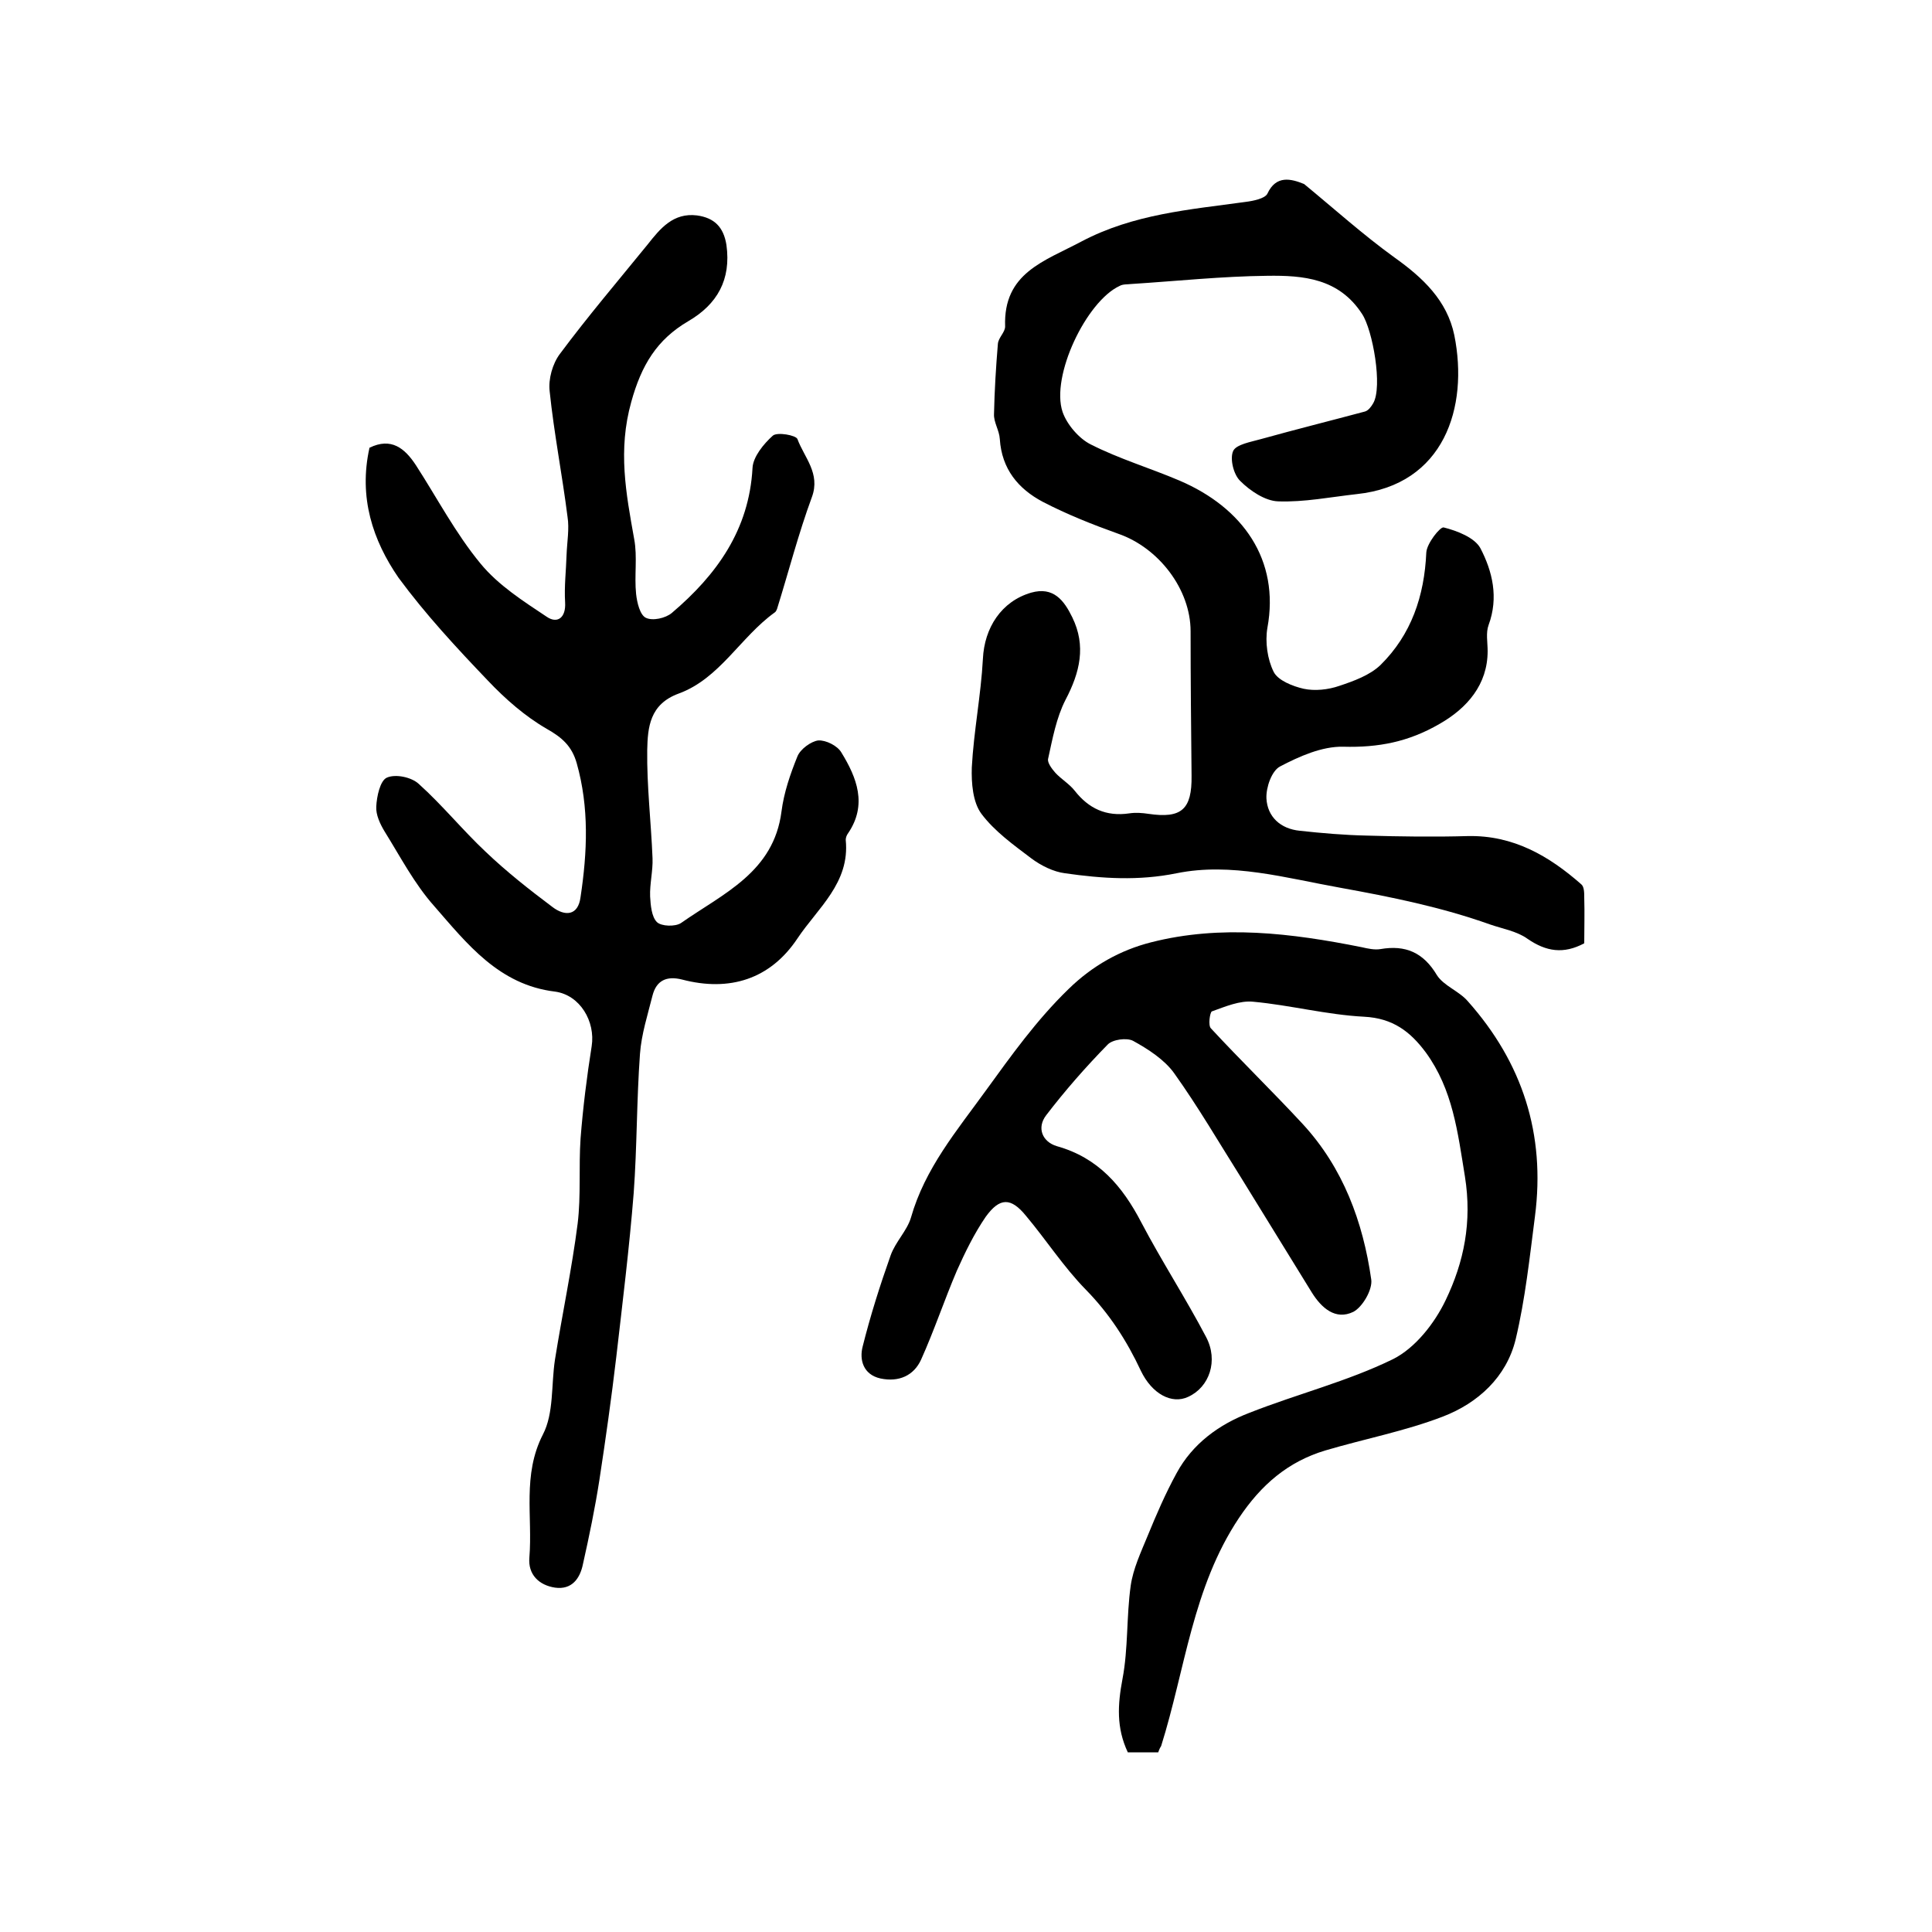 <?xml version="1.0" encoding="utf-8"?>
<!-- Generator: Adobe Illustrator 22.0.0, SVG Export Plug-In . SVG Version: 6.00 Build 0)  -->
<svg version="1.1" id="图层_1" xmlns="http://www.w3.org/2000/svg" xmlns:xlink="http://www.w3.org/1999/xlink" x="0px" y="0px"
	 viewBox="0 0 400 400" style="enable-background:new 0 0 400 400;" xml:space="preserve">
<style type="text/css">
	.st0{fill:#FFFFFF;}
</style>
<g>
	
	<path d="M270,38.1c6.2,5.1,12.2,10.5,18.7,15.2c5.9,4.2,10.9,8.9,12.4,16.1c3,14.9-2.1,31-20.2,32.9c-5.4,0.6-10.9,1.7-16.3,1.5
		c-2.7-0.1-5.8-2.2-7.8-4.2c-1.4-1.3-2.2-4.6-1.5-6.2c0.6-1.4,3.7-1.9,5.8-2.5c7.2-2,14.4-3.8,21.5-5.7c0.7-0.2,1.3-1,1.7-1.7
		c2-3.4-0.1-15.2-2.3-18.5c-4.8-7.4-12.2-8-19.6-7.9c-9.4,0.1-18.8,1.1-28.2,1.7c-0.8,0.1-1.7,0-2.4,0.4
		c-6.9,3.2-14.3,18.7-11.8,26.1c0.9,2.6,3.4,5.5,5.8,6.7c5.9,3,12.3,4.9,18.4,7.5c13.1,5.6,20.8,16.4,18.2,30.5
		c-0.5,2.9,0,6.5,1.3,9.1c0.9,1.8,4,3,6.2,3.5c2.3,0.5,5.1,0.2,7.4-0.6c3-1,6.3-2.2,8.5-4.3c6.4-6.3,9.1-14.3,9.5-23.3
		c0.1-1.9,2.9-5.4,3.6-5.2c2.8,0.7,6.4,2.1,7.6,4.3c2.5,4.8,3.8,10.2,1.7,15.9c-0.6,1.6-0.2,3.6-0.2,5.4c0,6.9-4.2,11.8-10,15.1
		c-6.4,3.7-12.6,4.9-19.9,4.7c-4.4-0.1-9.1,2-13.1,4.1c-1.7,0.9-2.9,4.3-2.8,6.6c0.2,3.8,2.9,6.3,6.9,6.7c4.6,0.5,9.2,0.9,13.9,1
		c7,0.2,13.9,0.3,20.9,0.1c9.4-0.2,16.8,4.1,23.5,10c0.6,0.5,0.6,1.8,0.6,2.7c0.1,3.2,0,6.3,0,9.5c-4.3,2.3-7.9,1.7-11.7-0.9
		c-2.2-1.6-5.2-2.1-7.8-3c-10.1-3.6-20.5-5.7-31-7.6c-11.2-2-22.6-5.3-33.9-3c-7.9,1.6-15.4,1.1-23.1,0c-2.4-0.3-5-1.6-7-3.1
		c-3.7-2.8-7.6-5.6-10.3-9.2c-1.8-2.4-2.1-6.4-2-9.6c0.4-7.5,1.9-15,2.3-22.5c0.3-6.4,3.8-11.9,10-13.7c4.6-1.3,6.8,1.6,8.5,5.1
		c2.9,5.9,1.6,11.4-1.4,17.1c-1.9,3.7-2.7,8.1-3.6,12.2c-0.2,0.8,0.8,2.1,1.5,2.9c1.2,1.3,2.9,2.3,4,3.7c2.9,3.7,6.5,5.4,11.3,4.7
		c1.3-0.2,2.7-0.1,4,0.1c6.8,1,9-0.9,8.9-7.9c-0.1-10-0.2-19.9-0.2-29.9c0-8.7-6.6-17.3-15-20.2c-5.3-1.9-10.6-4-15.6-6.6
		c-5.1-2.7-8.5-6.8-8.9-13c-0.1-1.8-1.3-3.5-1.2-5.2c0.1-4.8,0.4-9.7,0.8-14.5c0.1-1.3,1.5-2.4,1.5-3.6
		c-0.4-11.1,8.1-13.5,15.8-17.6c10.8-5.7,22.4-6.6,34-8.2c1.6-0.2,4-0.7,4.5-1.7C264.2,36.2,267.3,37,270,38.1z"/>
	<path d="M76.5,92.7c4.5-2.2,7.3,0.1,9.6,3.6c4.4,6.8,8.2,14.1,13.4,20.4c3.7,4.5,8.9,7.8,13.7,11c2.2,1.5,4,0.2,3.8-3
		c-0.2-3.3,0.2-6.5,0.3-9.8c0.1-2.7,0.6-5.4,0.2-7.9c-1.1-8.7-2.8-17.3-3.7-26c-0.3-2.5,0.6-5.7,2.1-7.7
		c5.8-7.8,12.1-15.2,18.2-22.7c2.6-3.3,5.3-6.6,10.2-6c3.6,0.5,5.5,2.4,6.1,6.1c1,7.2-1.9,12.3-7.9,15.8c-6.5,3.8-9.7,9.1-11.8,16.7
		c-2.8,10-1.1,18.9,0.6,28.4c0.7,3.7,0,7.6,0.4,11.4c0.2,1.8,0.8,4.3,2,4.9c1.4,0.7,4.1,0.1,5.4-1c9.3-7.9,16-17.2,16.7-30
		c0.1-2.3,2.3-5,4.2-6.7c0.9-0.8,4.8-0.1,5.1,0.7c1.4,3.8,4.8,7.1,3,12c-2.8,7.6-4.8,15.4-7.2,23.1c-0.1,0.3-0.3,0.7-0.5,0.8
		c-7.1,5.1-11.4,13.7-19.9,16.8c-6,2.2-6.4,7-6.5,11.7c-0.1,7.4,0.8,14.9,1.1,22.4c0.1,2.6-0.6,5.3-0.5,7.9c0.1,1.8,0.3,4.2,1.4,5.3
		c0.9,0.9,3.8,1,5,0.2c8.7-6.1,19.2-10.5,20.8-23.1c0.5-3.9,1.8-7.7,3.3-11.4c0.6-1.5,2.8-3.1,4.3-3.3c1.6-0.1,4,1.1,4.8,2.5
		c3.2,5.2,5.4,10.8,1.4,16.7c-0.3,0.4-0.5,0.9-0.5,1.4c0.9,8.9-5.8,14.1-10,20.4c-5.6,8.4-14,11.1-23.9,8.5
		c-3.2-0.8-5.3,0.2-6.1,3.3c-1,4-2.3,8-2.6,12.1c-0.7,9.6-0.6,19.2-1.3,28.8c-0.9,11.3-2.3,22.6-3.6,33.9c-1,8.5-2.2,17-3.5,25.5
		c-0.9,5.8-2.1,11.6-3.4,17.4c-0.6,3-2.3,5.4-5.8,4.9c-3.3-0.5-5.6-2.7-5.3-6.2c0.7-8.5-1.5-17.1,2.8-25.5
		c2.3-4.4,1.7-10.3,2.5-15.5c1.5-9.4,3.5-18.8,4.7-28.2c0.7-5.8,0.2-11.7,0.6-17.6c0.5-6.4,1.3-12.8,2.3-19.1
		c0.8-5.1-2.4-10.6-7.6-11.3c-11.6-1.4-18.2-9.9-25-17.7c-4.1-4.6-7-10.2-10.3-15.5c-0.9-1.5-1.8-3.4-1.7-5.1c0.1-2.1,0.8-5.4,2.2-6
		c1.8-0.8,5.1-0.1,6.6,1.3c4.9,4.4,9.1,9.6,13.9,14.1c4.3,4.1,9,7.8,13.8,11.4c2.5,1.9,5.3,1.9,5.8-2.1c1.4-9.3,1.8-18.5-0.8-27.7
		c-1-3.5-3-5.3-6.2-7.1c-4.5-2.6-8.6-6.2-12.2-10c-6.5-6.8-12.9-13.7-18.5-21.3C77.2,111.9,74.2,103,76.5,92.7z"/>
	<path d="M239.8,362.8c-2.2,0-4.3,0-6.3,0c-2.4-5.1-2.1-9.9-1.1-15.2c1.2-6.3,0.8-12.9,1.7-19.3c0.5-3.5,2.1-6.9,3.5-10.3
		c1.8-4.4,3.7-8.8,6-13c3.3-6.1,8.8-10.1,15.1-12.5c9.9-3.9,20.3-6.5,29.7-11.1c4.6-2.3,8.6-7.4,10.9-12.2c3.8-7.9,5.5-16.2,4-25.6
		c-1.5-9.2-2.5-18-8.1-25.7c-3.2-4.3-6.8-7.1-12.8-7.4c-7.7-0.4-15.3-2.4-22.9-3.1c-2.8-0.3-5.8,1-8.6,2c-0.4,0.2-0.8,2.9-0.2,3.5
		c6.2,6.7,12.8,13.1,19,19.8c8.4,9.1,12.5,20.3,14.2,32.2c0.3,2.1-1.8,5.7-3.7,6.7c-3.7,1.8-6.6-0.8-8.6-4
		c-4.9-7.9-9.7-15.8-14.6-23.7c-4.6-7.3-8.9-14.7-13.9-21.7c-2-2.8-5.4-5-8.5-6.7c-1.3-0.7-4.3-0.3-5.3,0.8
		c-4.5,4.6-8.8,9.5-12.7,14.6c-2,2.6-0.8,5.5,2.2,6.4c8.6,2.4,13.6,8.3,17.5,15.8c4.2,8,9.2,15.7,13.4,23.7
		c2.6,4.9,0.7,10.4-3.7,12.4c-3.4,1.6-7.5-0.6-9.8-5.4c-2.9-6.2-6.5-11.8-11.4-16.8c-4.6-4.7-8.2-10.3-12.4-15.3
		c-3.1-3.8-5.4-3.8-8.3,0.2c-2.4,3.5-4.3,7.4-6,11.2c-2.6,6.1-4.7,12.4-7.4,18.4c-1.5,3.3-4.6,4.7-8.4,3.9c-3.6-0.8-4.4-3.9-3.7-6.6
		c1.6-6.4,3.6-12.7,5.8-18.9c1-2.8,3.4-5.1,4.2-7.8c2.9-10.2,9.5-18,15.5-26.3c5.3-7.3,10.5-14.6,17.1-21c5-4.9,10.8-8.1,17.1-9.7
		c14.5-3.7,29.1-1.9,43.6,1c1.3,0.3,2.7,0.6,3.9,0.4c5.2-0.9,8.9,0.7,11.7,5.4c1.4,2.2,4.6,3.3,6.4,5.4
		c11.3,12.7,16.1,27.5,13.9,44.5c-1.1,8.5-2,17.1-4,25.5c-1.9,7.8-7.8,13.2-15.1,16c-7.8,3-16.2,4.6-24.3,7
		c-7.7,2.3-13.3,7.1-17.9,14c-9.6,14.4-11.1,31.3-16.1,47.2C240.2,361.8,240,362.2,239.8,362.8z"/>
</g>
</svg>
